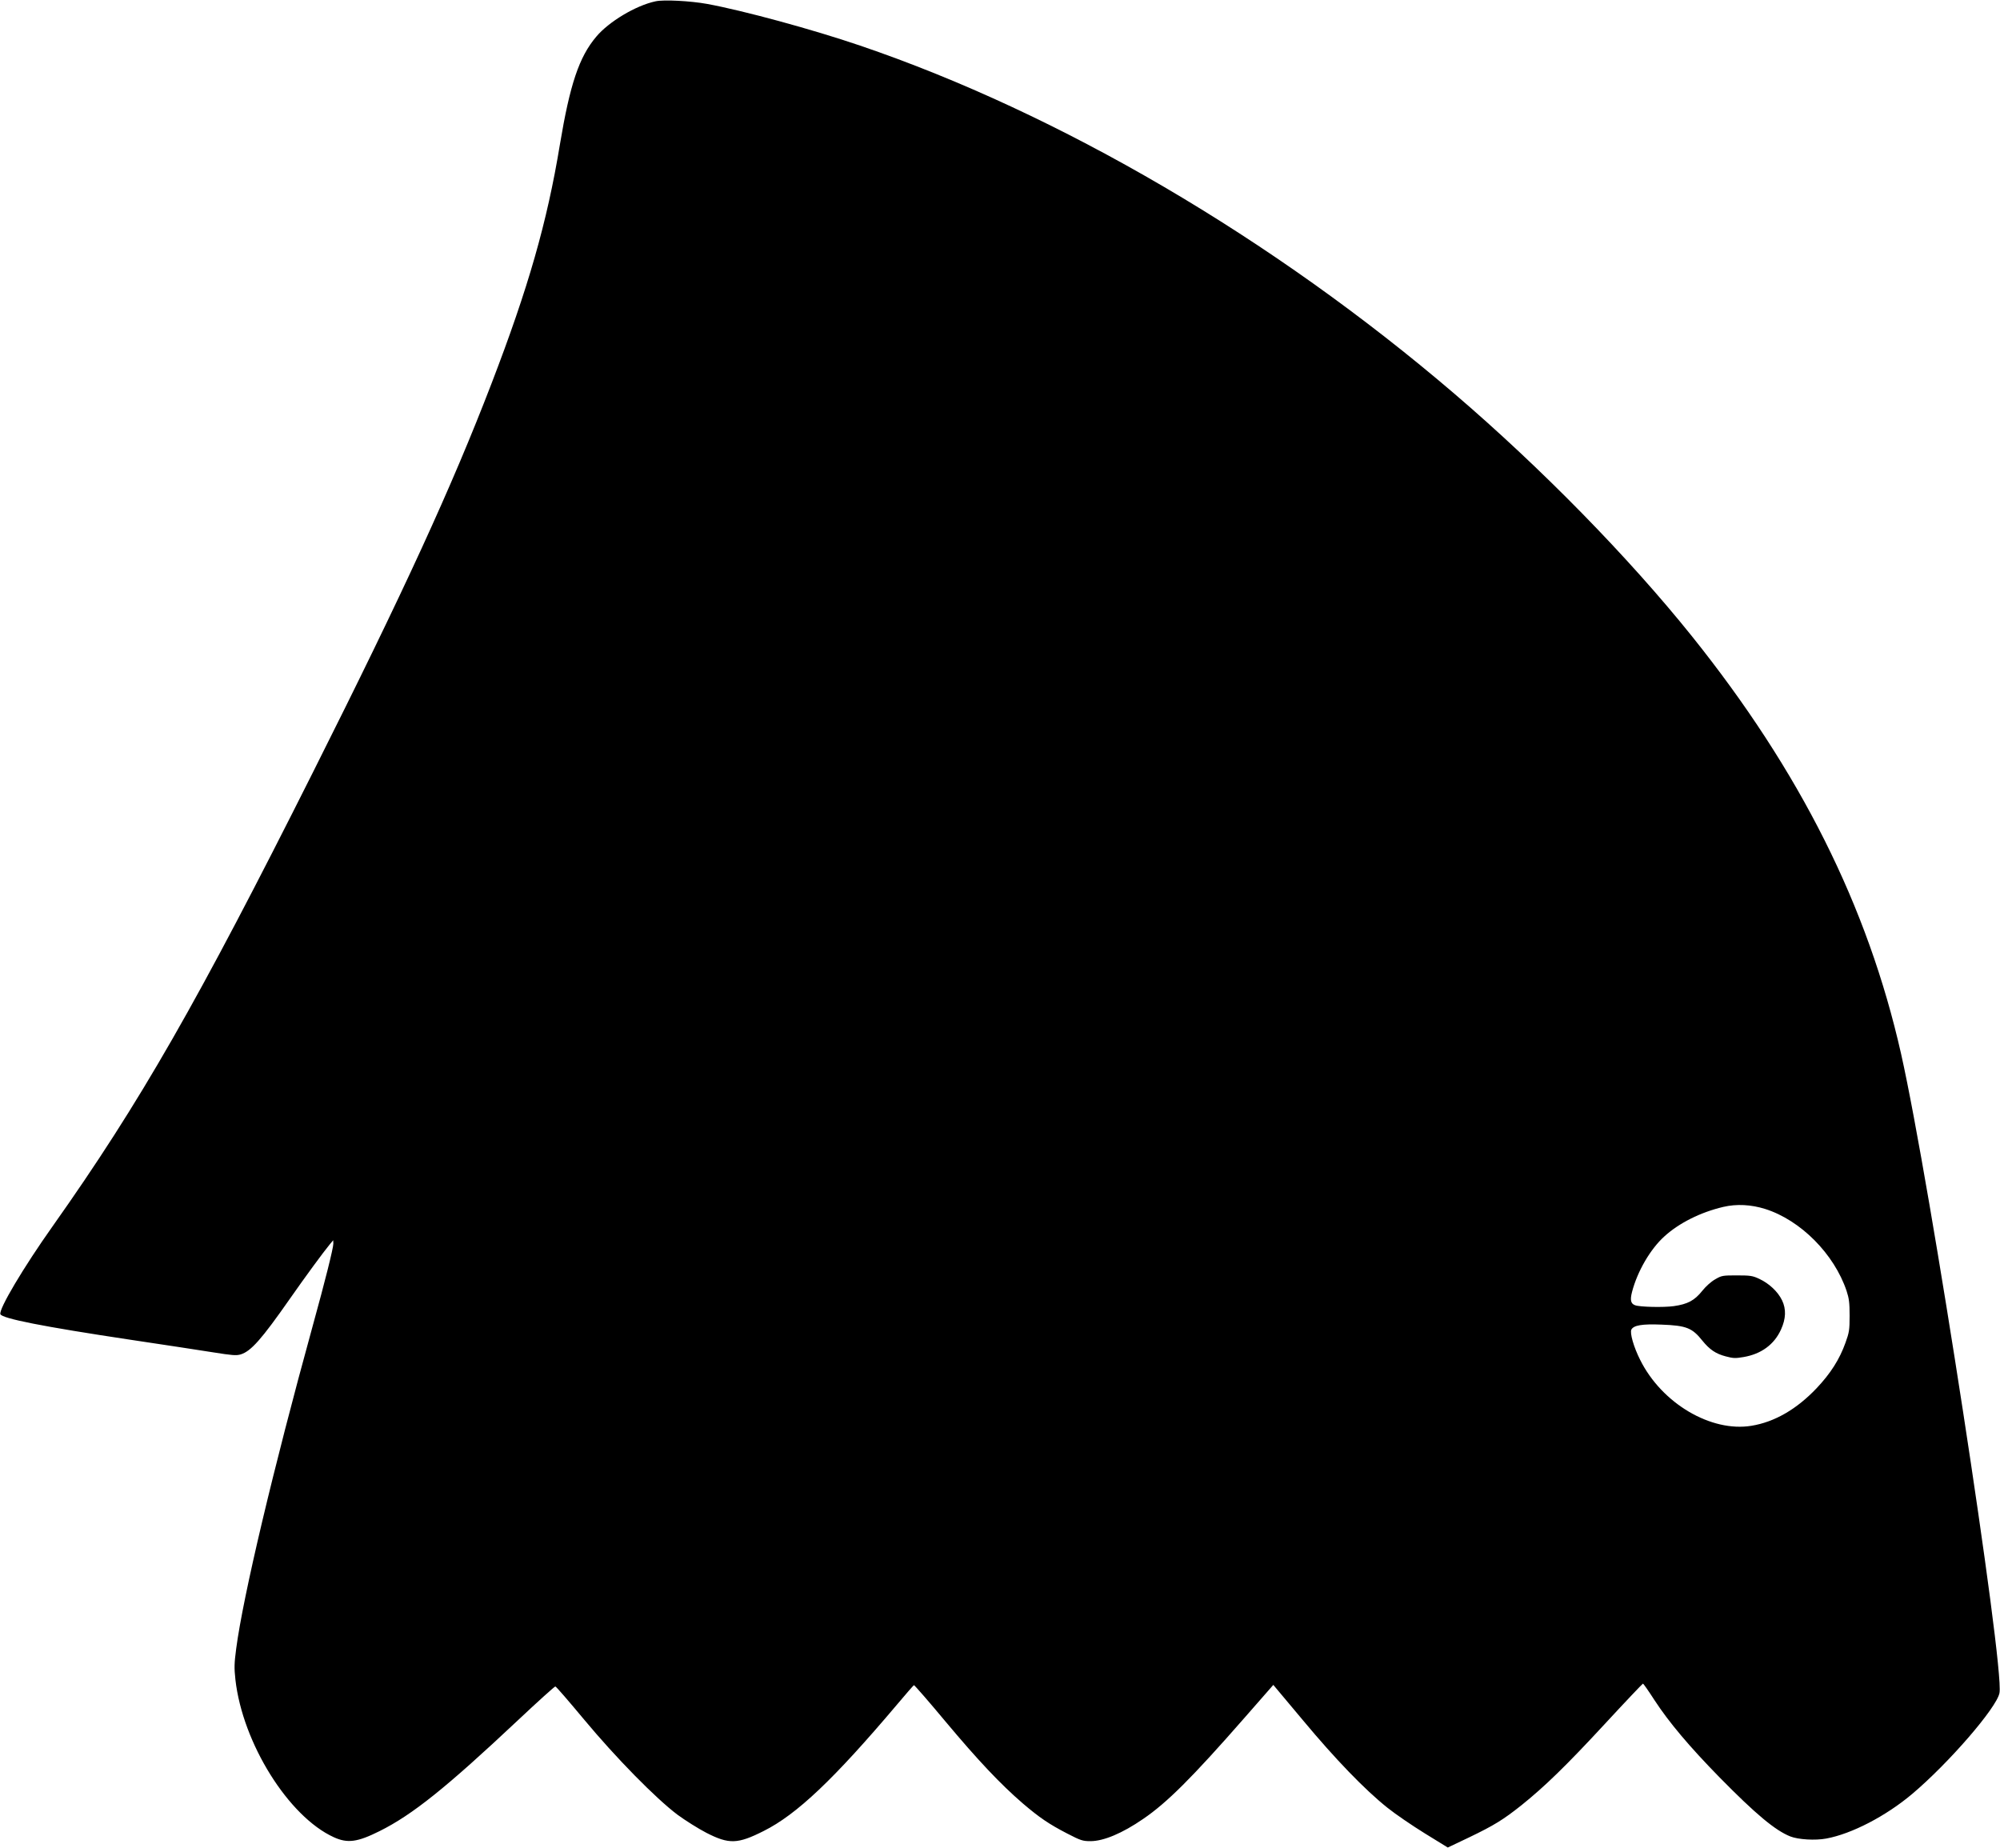 <?xml version="1.0" standalone="no"?>
<!DOCTYPE svg PUBLIC "-//W3C//DTD SVG 20010904//EN"
 "http://www.w3.org/TR/2001/REC-SVG-20010904/DTD/svg10.dtd">
<svg version="1.0" xmlns="http://www.w3.org/2000/svg"
 width="1536pt" height="1419pt" viewBox="0 0 1536 1419"
 preserveAspectRatio="xMidYMid meet">
<g transform="translate(0,1419) scale(0.1,-0.1)"
fill="#000000" stroke="none">
<path d="M5035 14180 c-152 -32 -360 -157 -456 -272 -132 -156 -202 -367 -279
-828 -98 -596 -243 -1102 -525 -1835 -306 -796 -673 -1595 -1371 -2985 -887
-1767 -1327 -2536 -1998 -3485 -227 -320 -417 -641 -403 -678 13 -33 324 -95
997 -196 256 -38 542 -82 637 -97 145 -23 177 -26 211 -16 79 24 160 115 378
427 116 166 258 360 308 420 l25 30 1 -26 c0 -34 -62 -283 -159 -634 -303
-1100 -534 -2074 -587 -2476 -15 -114 -16 -148 -6 -239 55 -487 408 -1052 756
-1210 105 -48 181 -38 351 47 253 126 512 334 1060 849 154 145 285 263 290
262 6 0 104 -114 219 -252 247 -297 553 -608 719 -733 60 -44 160 -107 222
-139 174 -89 240 -87 440 14 254 127 539 397 1025 972 67 80 125 146 129 148
4 1 114 -125 243 -280 247 -295 422 -481 594 -629 128 -109 200 -158 341 -231
103 -53 118 -58 178 -58 100 0 244 60 405 171 182 124 374 315 774 772 l225
257 228 -272 c249 -299 475 -533 648 -671 61 -49 190 -137 287 -197 l177 -109
166 79 c189 91 259 134 400 246 178 143 345 305 639 623 158 171 291 311 294
311 4 -1 44 -58 89 -128 111 -170 268 -356 498 -591 279 -284 429 -409 545
-455 61 -24 191 -32 276 -16 195 36 457 172 659 342 280 236 650 663 671 776
39 206 -533 3920 -756 4910 -256 1133 -774 2168 -1607 3207 -487 607 -1156
1290 -1823 1861 -1394 1193 -3033 2153 -4565 2674 -367 125 -897 269 -1175
320 -127 23 -333 34 -395 20z m8522 -9275 c272 -86 530 -346 625 -630 19 -58
23 -91 23 -190 0 -109 -3 -128 -32 -208 -45 -126 -114 -235 -222 -349 -153
-161 -322 -259 -500 -288 -310 -51 -688 172 -854 505 -51 101 -81 208 -68 234
18 33 82 44 231 38 191 -7 236 -25 314 -123 56 -69 103 -101 180 -121 56 -15
74 -16 137 -5 135 23 235 96 287 211 38 83 41 157 8 225 -32 66 -99 129 -174
164 -51 24 -68 27 -172 27 -109 0 -118 -1 -167 -30 -31 -17 -73 -55 -100 -89
-59 -74 -112 -102 -218 -117 -78 -11 -263 -7 -298 7 -33 12 -39 40 -23 102 41
158 141 330 249 427 112 102 277 185 452 226 102 24 214 18 322 -16z"/>
</g>
</svg>
